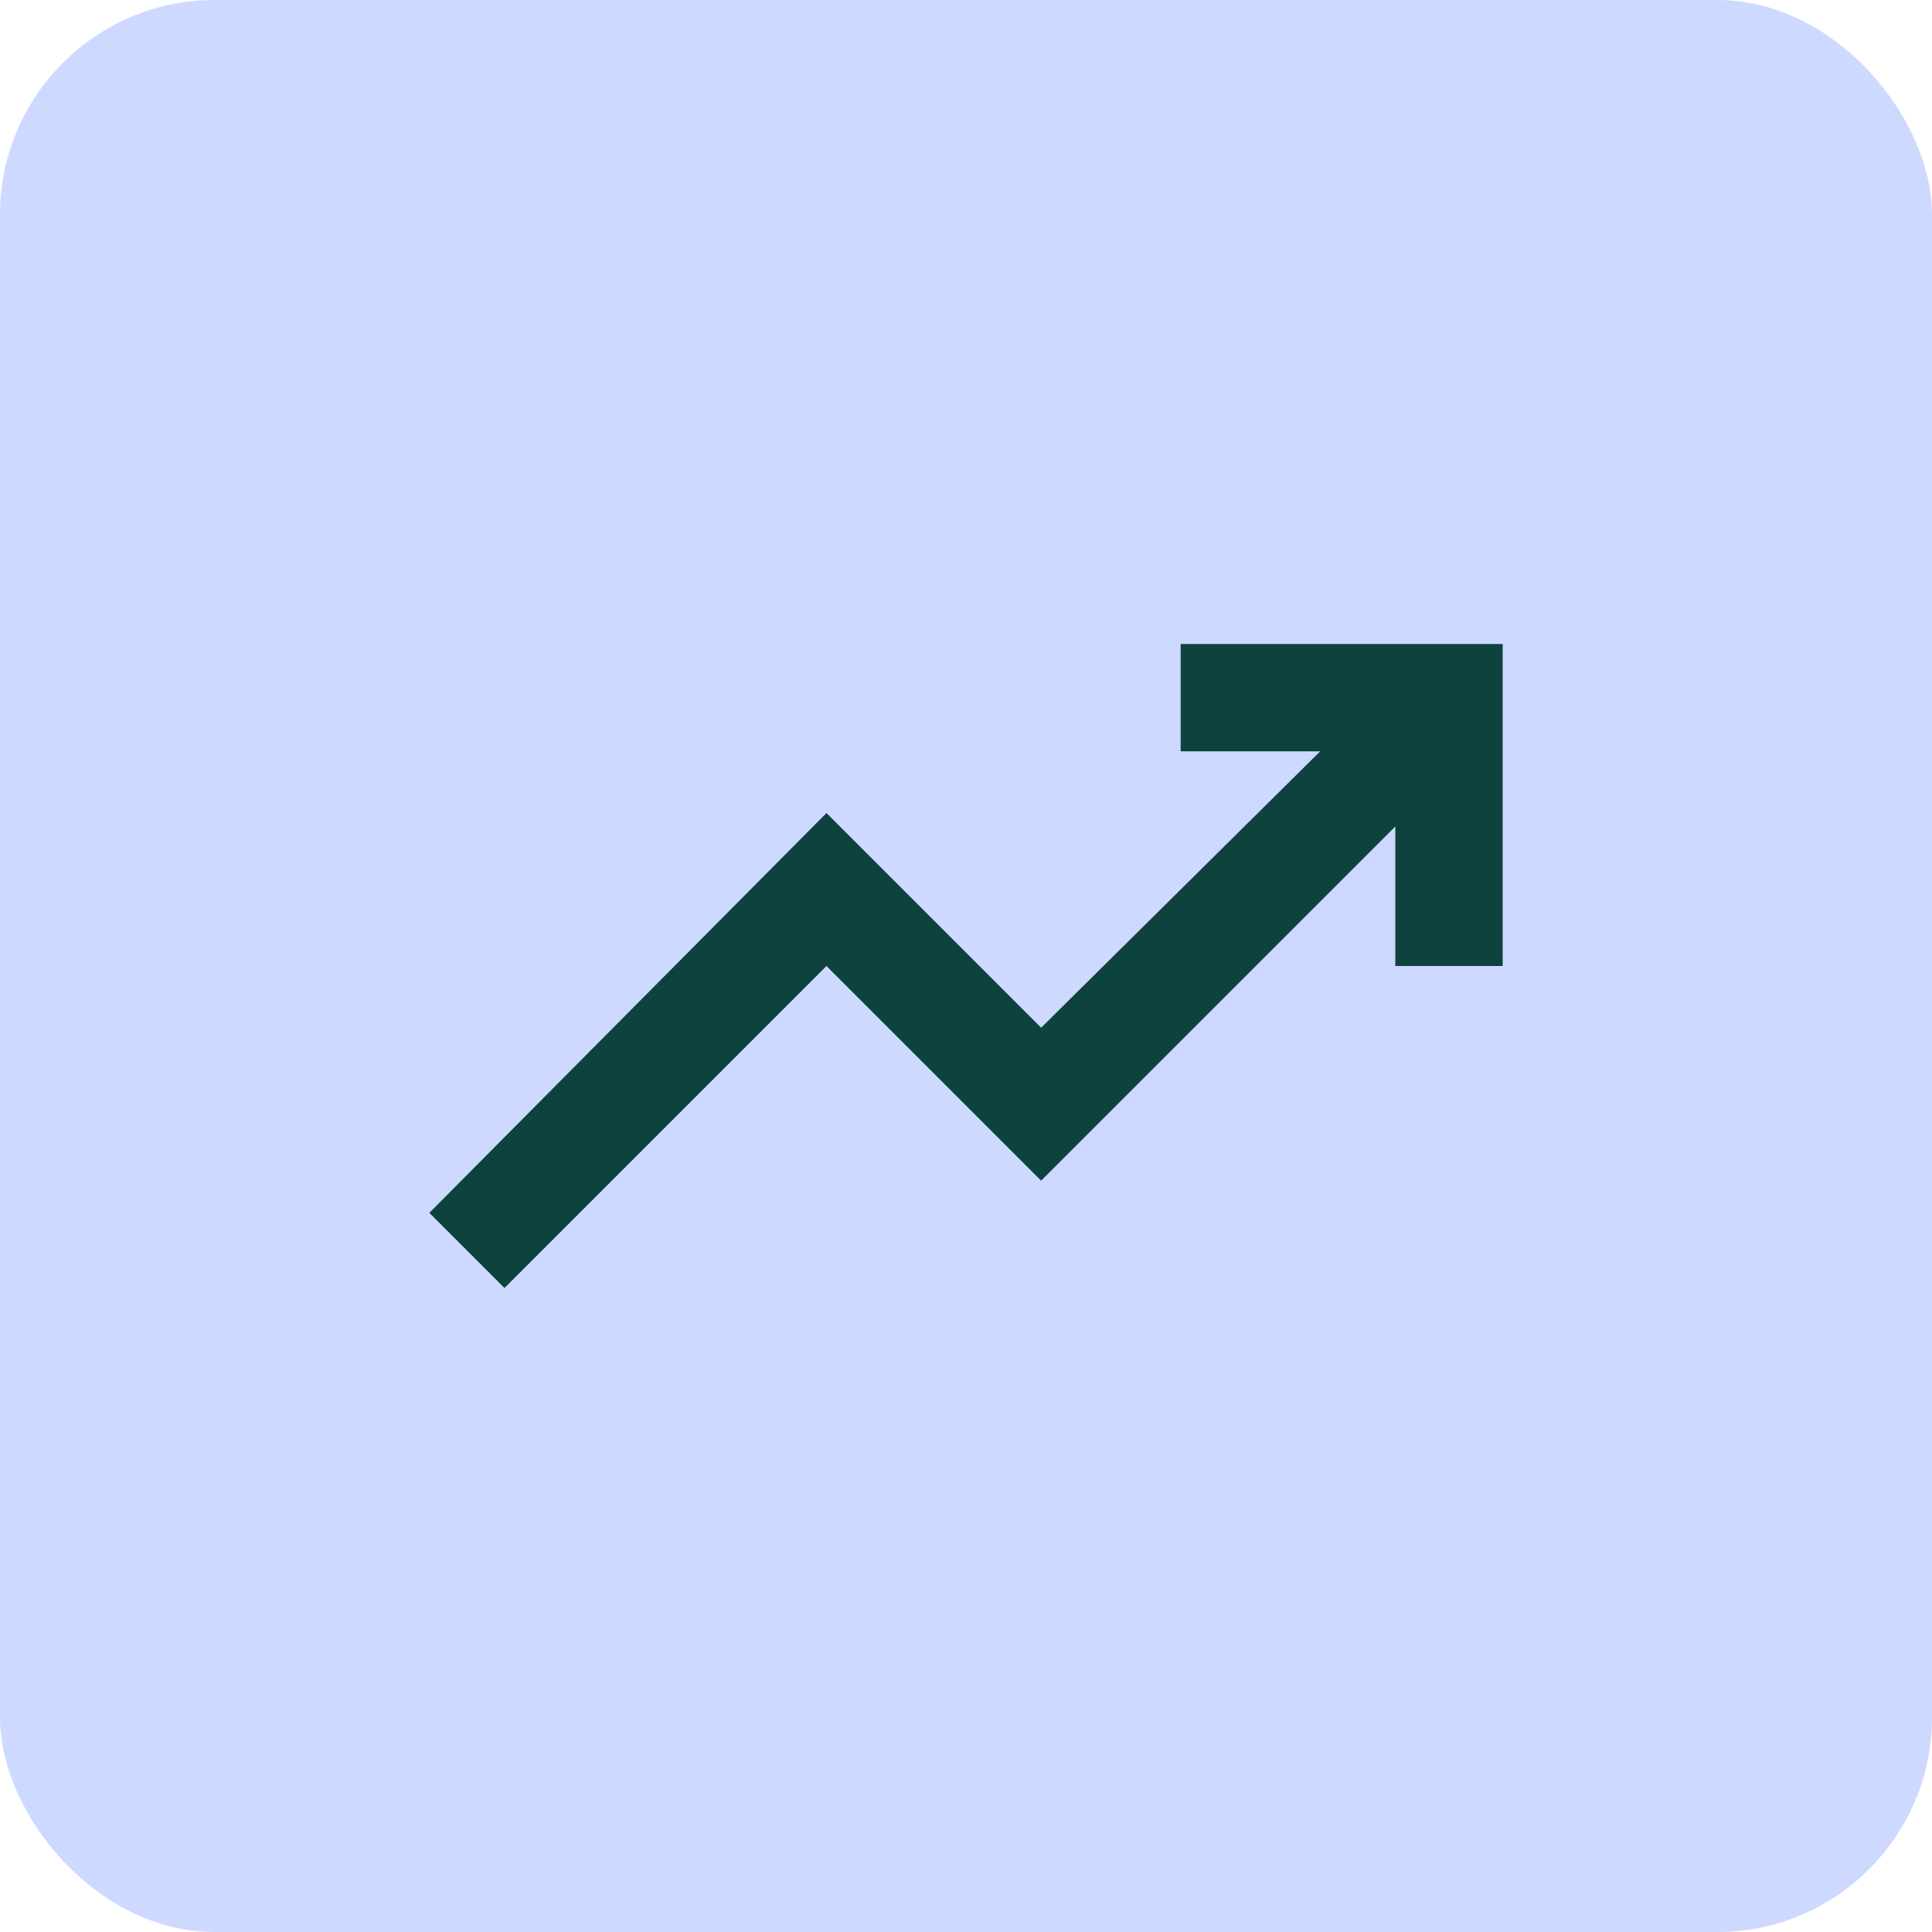 <svg width="36" height="36" viewBox="0 0 36 36" fill="none" xmlns="http://www.w3.org/2000/svg">
<rect width="36" height="36" rx="4" fill="#CED9FF"/>
<mask id="mask0_5086_66797" style="mask-type:alpha" maskUnits="userSpaceOnUse" x="6" y="6" width="24" height="24">
<rect x="6" y="6" width="24" height="24" fill="#D9D9D9"/>
</mask>
<g mask="url(#mask0_5086_66797)">
<path d="M9.4 24L8 22.6L15.4 15.15L19.4 19.15L24.6 14H22V12H28V18H26V15.4L19.4 22L15.4 18L9.4 24Z" fill="#0D423E"/>
</g>
</svg>

